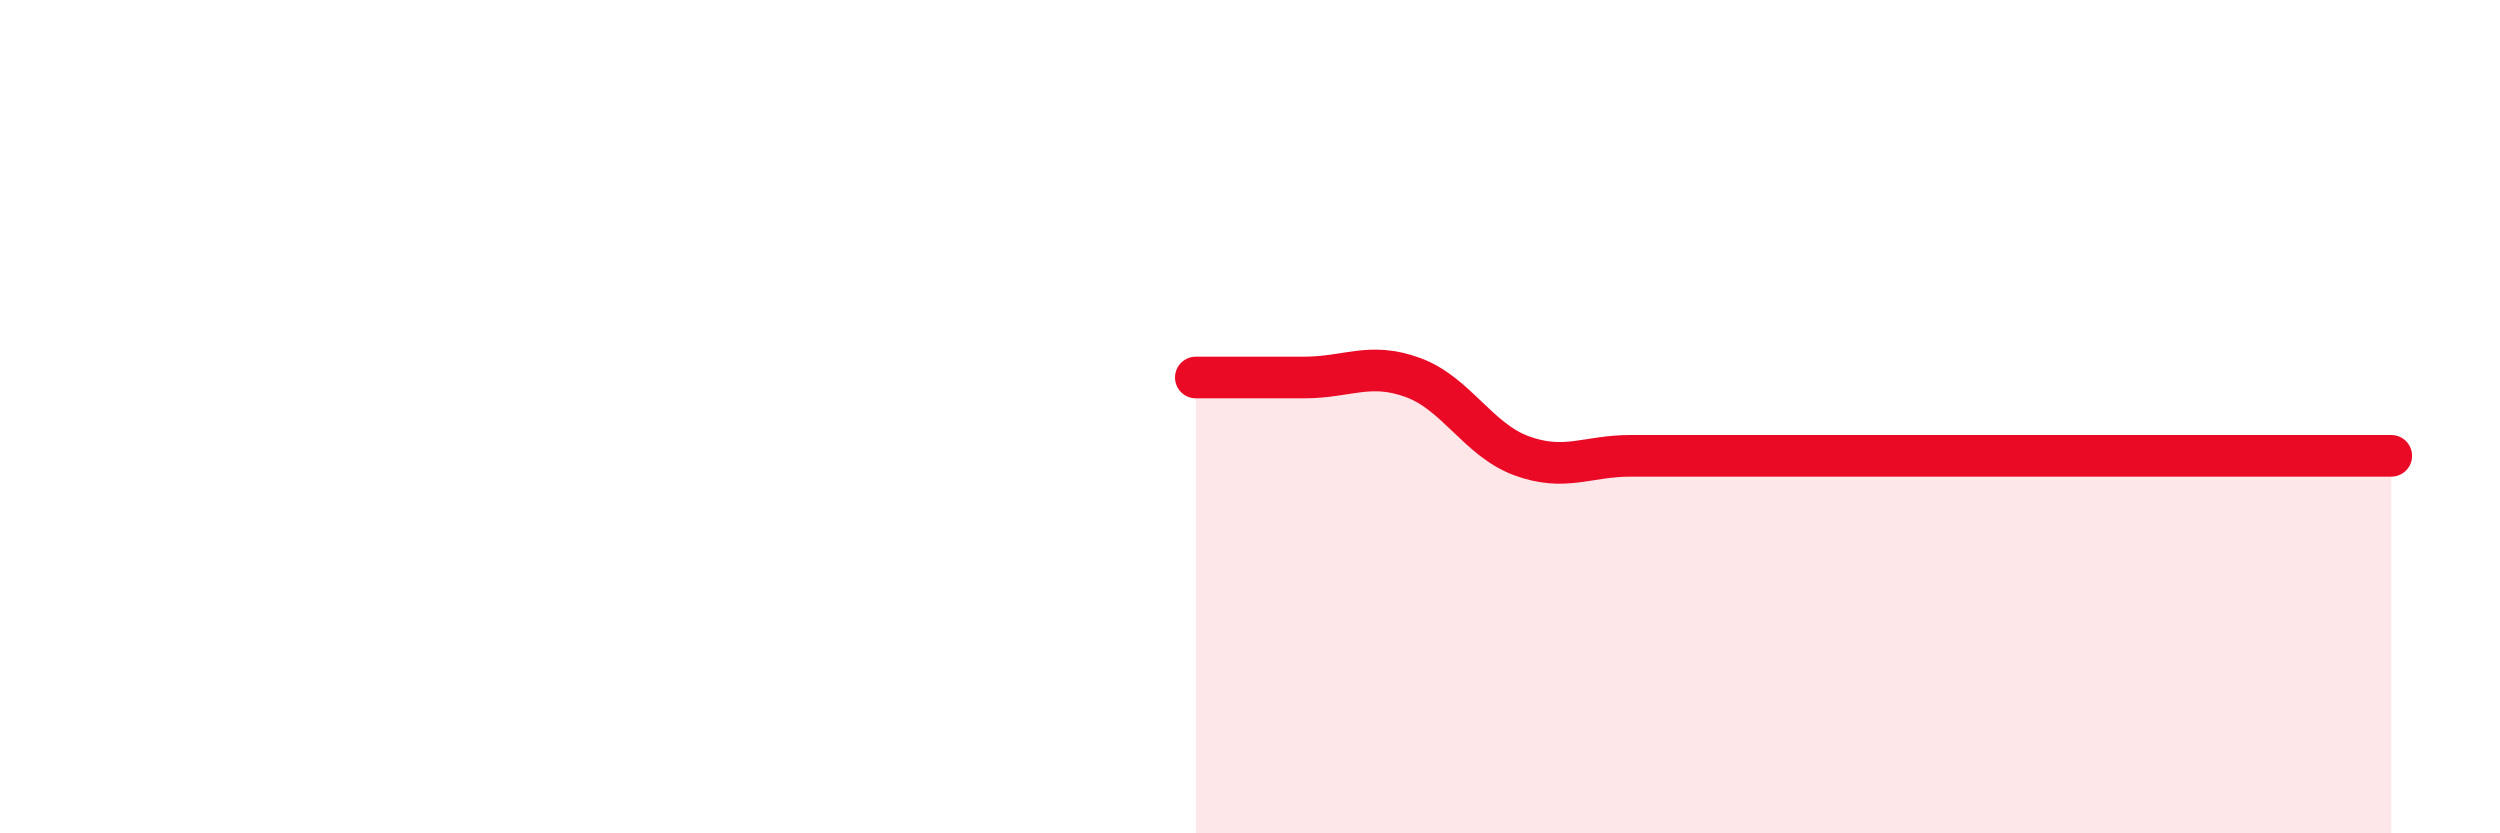 
    <svg width="60" height="20" viewBox="0 0 60 20" xmlns="http://www.w3.org/2000/svg">
      <path
        d="M 28.7,9.06 C 29.22,9.06 30.26,9.06 31.3,9.06 C 32.34,9.06 32.87,8.68 33.91,9.06 C 34.95,9.44 35.48,10.56 36.52,10.94 C 37.56,11.32 38.09,10.94 39.13,10.94 C 40.17,10.94 40.7,10.94 41.74,10.94 C 42.78,10.94 43.31,10.94 44.35,10.94 C 45.39,10.94 45.92,10.94 46.96,10.94 C 48,10.94 48.53,10.94 49.57,10.94 C 50.61,10.94 51.13,10.94 52.17,10.94 C 53.21,10.94 53.74,10.94 54.78,10.94 C 55.82,10.94 56.87,10.94 57.39,10.94L57.39 20L28.7 20Z"
        fill="#EB0A25"
        opacity="0.1"
        stroke-linecap="round"
        stroke-linejoin="round"
      />
      <path
        d="M 28.7,9.06 C 29.22,9.06 30.26,9.06 31.3,9.06 C 32.34,9.06 32.87,8.68 33.91,9.06 C 34.95,9.44 35.48,10.56 36.52,10.94 C 37.56,11.32 38.09,10.94 39.13,10.94 C 40.17,10.94 40.7,10.94 41.74,10.94 C 42.78,10.94 43.31,10.94 44.35,10.94 C 45.39,10.94 45.92,10.94 46.96,10.94 C 48,10.94 48.53,10.94 49.57,10.94 C 50.61,10.94 51.13,10.94 52.17,10.94 C 53.21,10.94 53.74,10.94 54.78,10.94 C 55.82,10.94 56.87,10.94 57.39,10.94"
        stroke="#EB0A25"
        stroke-width="1"
        fill="none"
        stroke-linecap="round"
        stroke-linejoin="round"
      />
    </svg>
  
